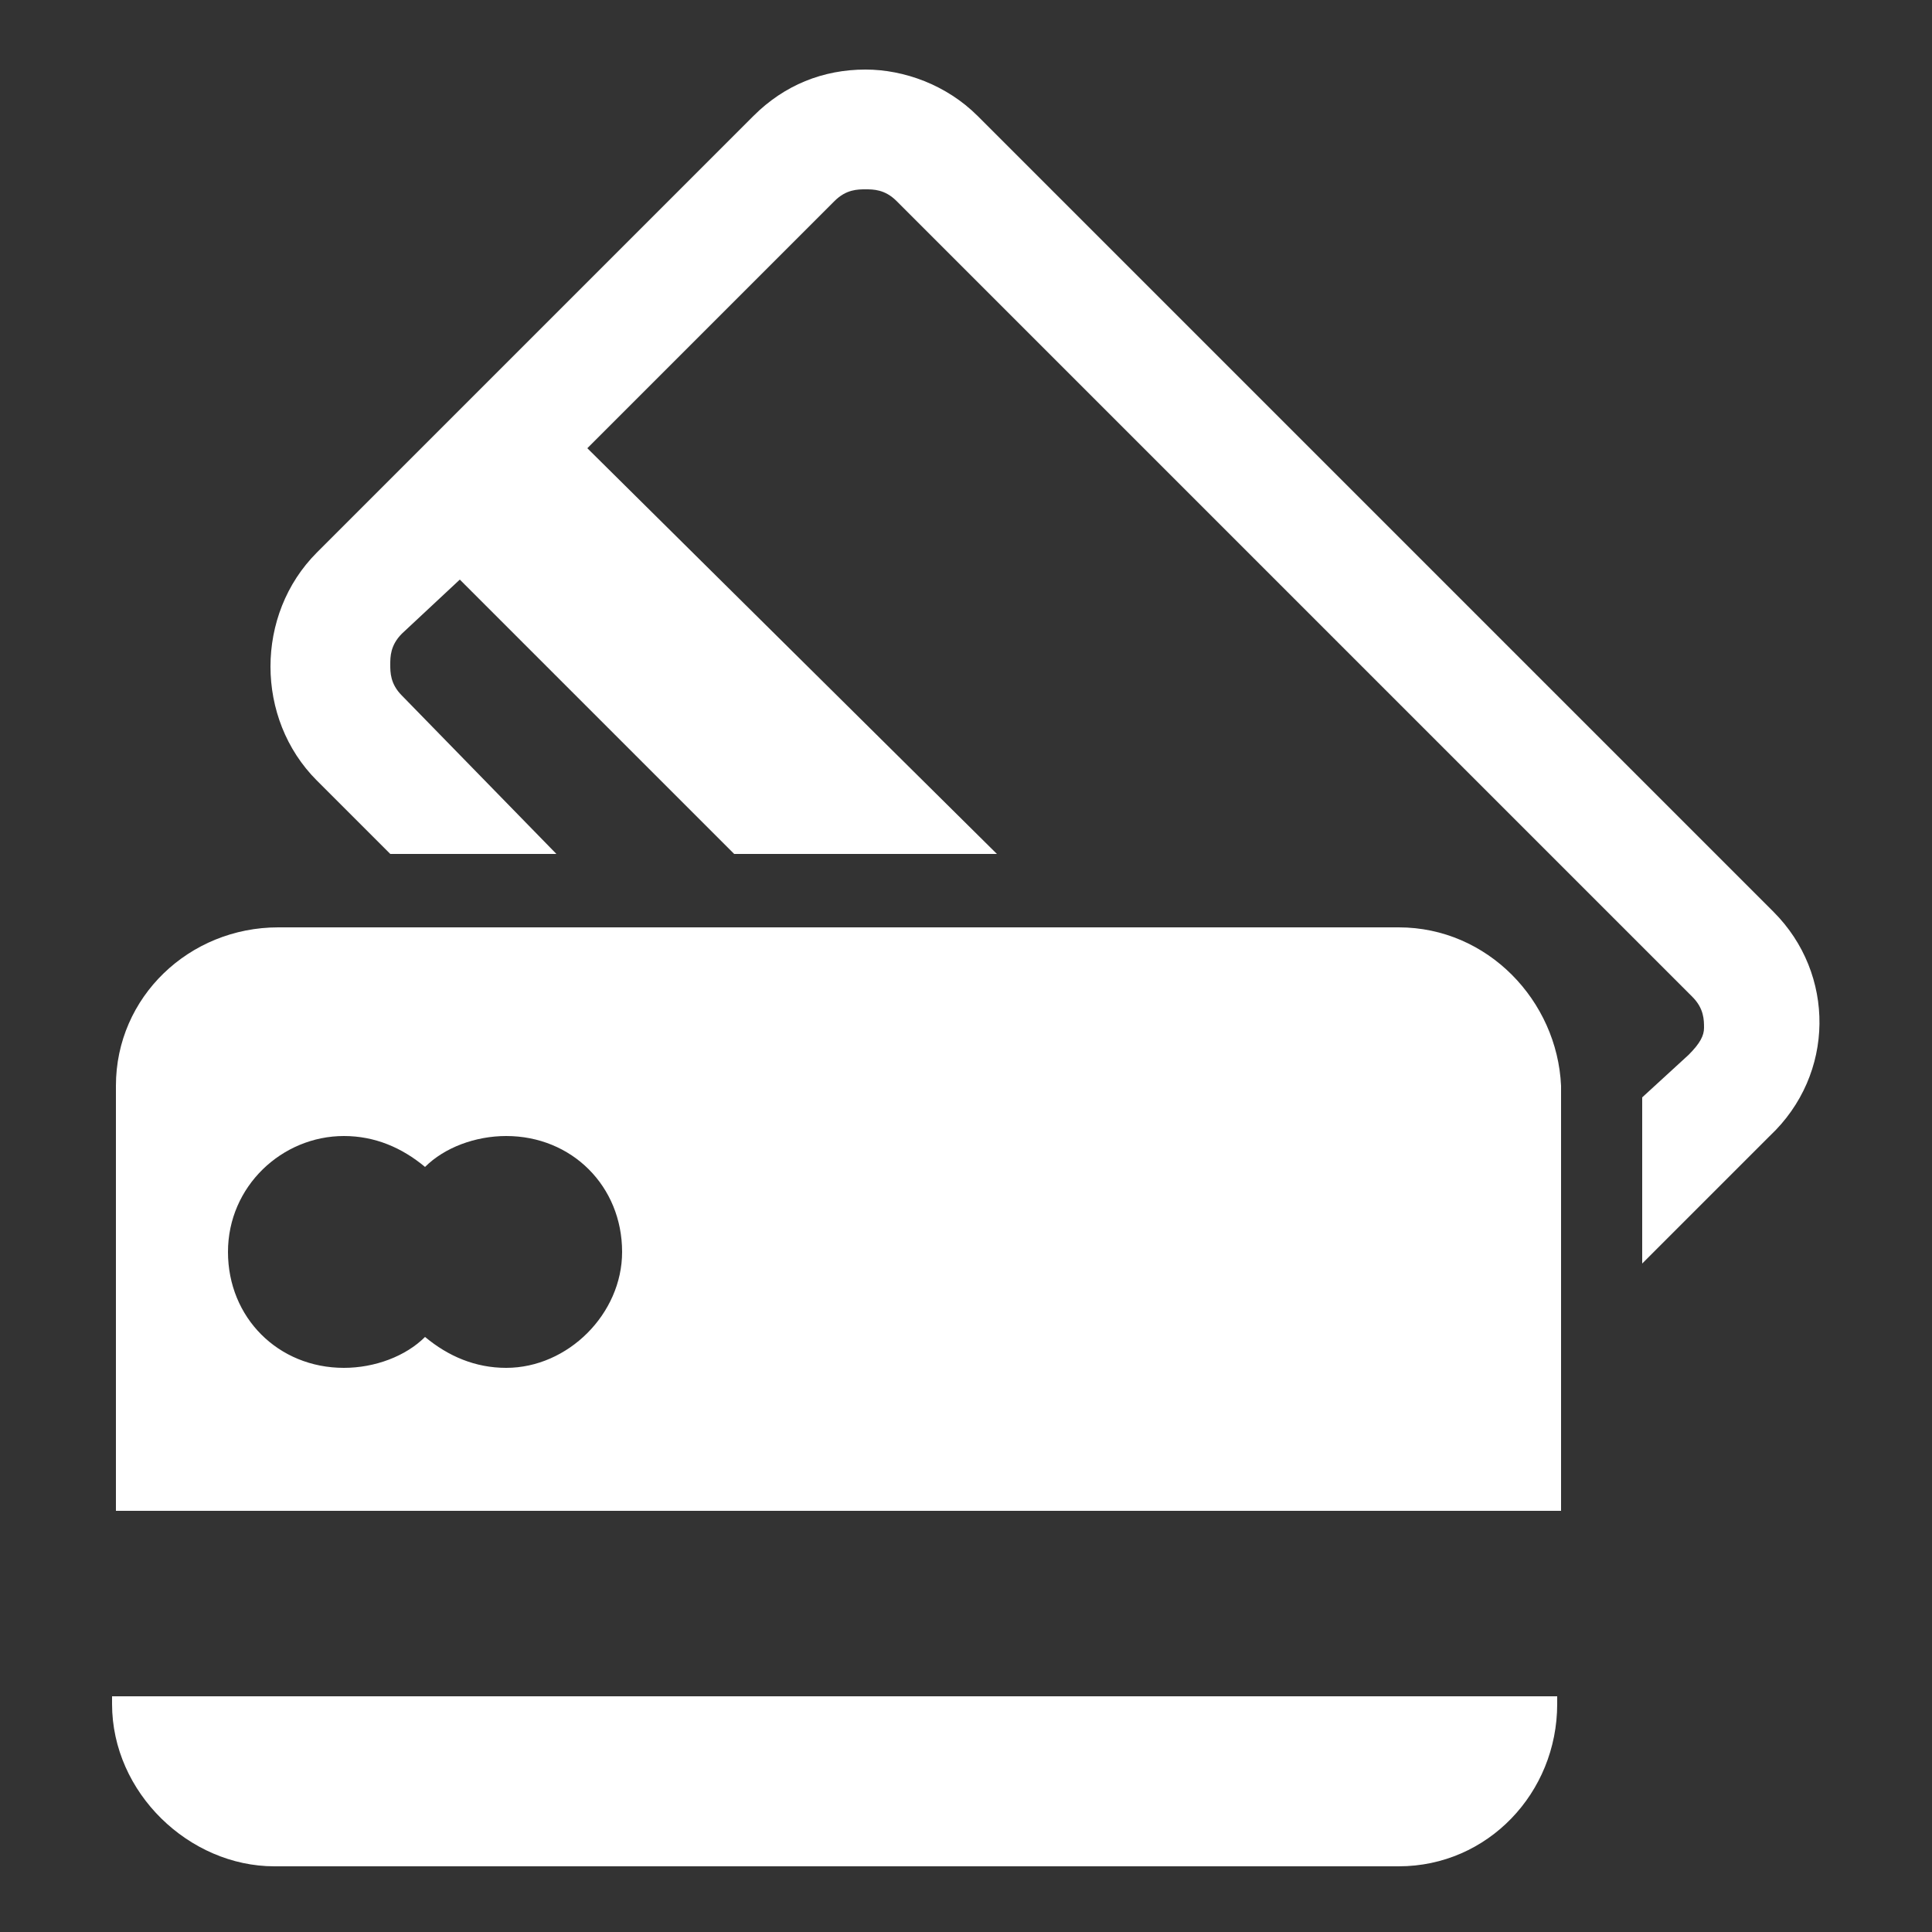 <?xml version="1.0" encoding="utf-8"?>
<!-- Generator: Adobe Illustrator 16.0.0, SVG Export Plug-In . SVG Version: 6.00 Build 0)  -->
<!DOCTYPE svg PUBLIC "-//W3C//DTD SVG 1.1//EN" "http://www.w3.org/Graphics/SVG/1.1/DTD/svg11.dtd">
<svg version="1.1" id="Layer_1" xmlns="http://www.w3.org/2000/svg" xmlns:xlink="http://www.w3.org/1999/xlink" x="0px" y="0px"
	 width="50px" height="50px" viewBox="0 0 50 50" style="enable-background:new 0 0 50 50;" xml:space="preserve">
<rect x="0" y="0" width="50" height="50" fill="#333333" stroke="none"/>
<style type="text/css">
<![CDATA[
	.st0{fill:#FFFFFF;}
]]>
</style>
<g>
	<g>
		<path class="st0" d="M45.9,23.6L25.3,3c-0.8-0.8-1.9-1.2-2.9-1.2c-1.1,0-2.1,0.4-2.9,1.2L8.2,14.3c-1.6,1.6-1.6,4.3,0,5.9l1.9,1.9
			h4.3l-4-4.1c-0.3-0.3-0.3-0.6-0.3-0.8c0-0.2,0-0.5,0.3-0.8l1.5-1.4l7.1,7.1h6.8L15.2,11.6l6.4-6.4c0.3-0.3,0.6-0.3,0.8-0.3
			c0.2,0,0.5,0,0.8,0.3l20.6,20.6c0.3,0.3,0.3,0.6,0.3,0.8S44,27,43.7,27.3l-1.2,1.1v4.3l3.3-3.3C47.5,27.8,47.5,25.2,45.9,23.6z"/>
		<path class="st0" d="M36.2,24H7.2c-2.3,0-4.2,1.8-4.2,4.1v11h37.4v-11C40.3,25.9,38.5,24,36.2,24z M13.1,35.4
			c-0.8,0-1.5-0.3-2.1-0.8c-0.5,0.5-1.3,0.8-2.1,0.8c-1.7,0-3-1.3-3-3c0-1.7,1.4-3,3-3c0.8,0,1.5,0.3,2.1,0.8
			c0.5-0.5,1.3-0.8,2.1-0.8c1.7,0,3,1.3,3,3C16.1,34,14.7,35.4,13.1,35.4z"/>
		<path class="st0" d="M2.9,44.1c0,2.3,2,4.2,4.2,4.2h29.1c2.3,0,4.1-1.9,4.1-4.2v-0.2H2.9V44.1z"/>
	</g>
</g>
</svg>
